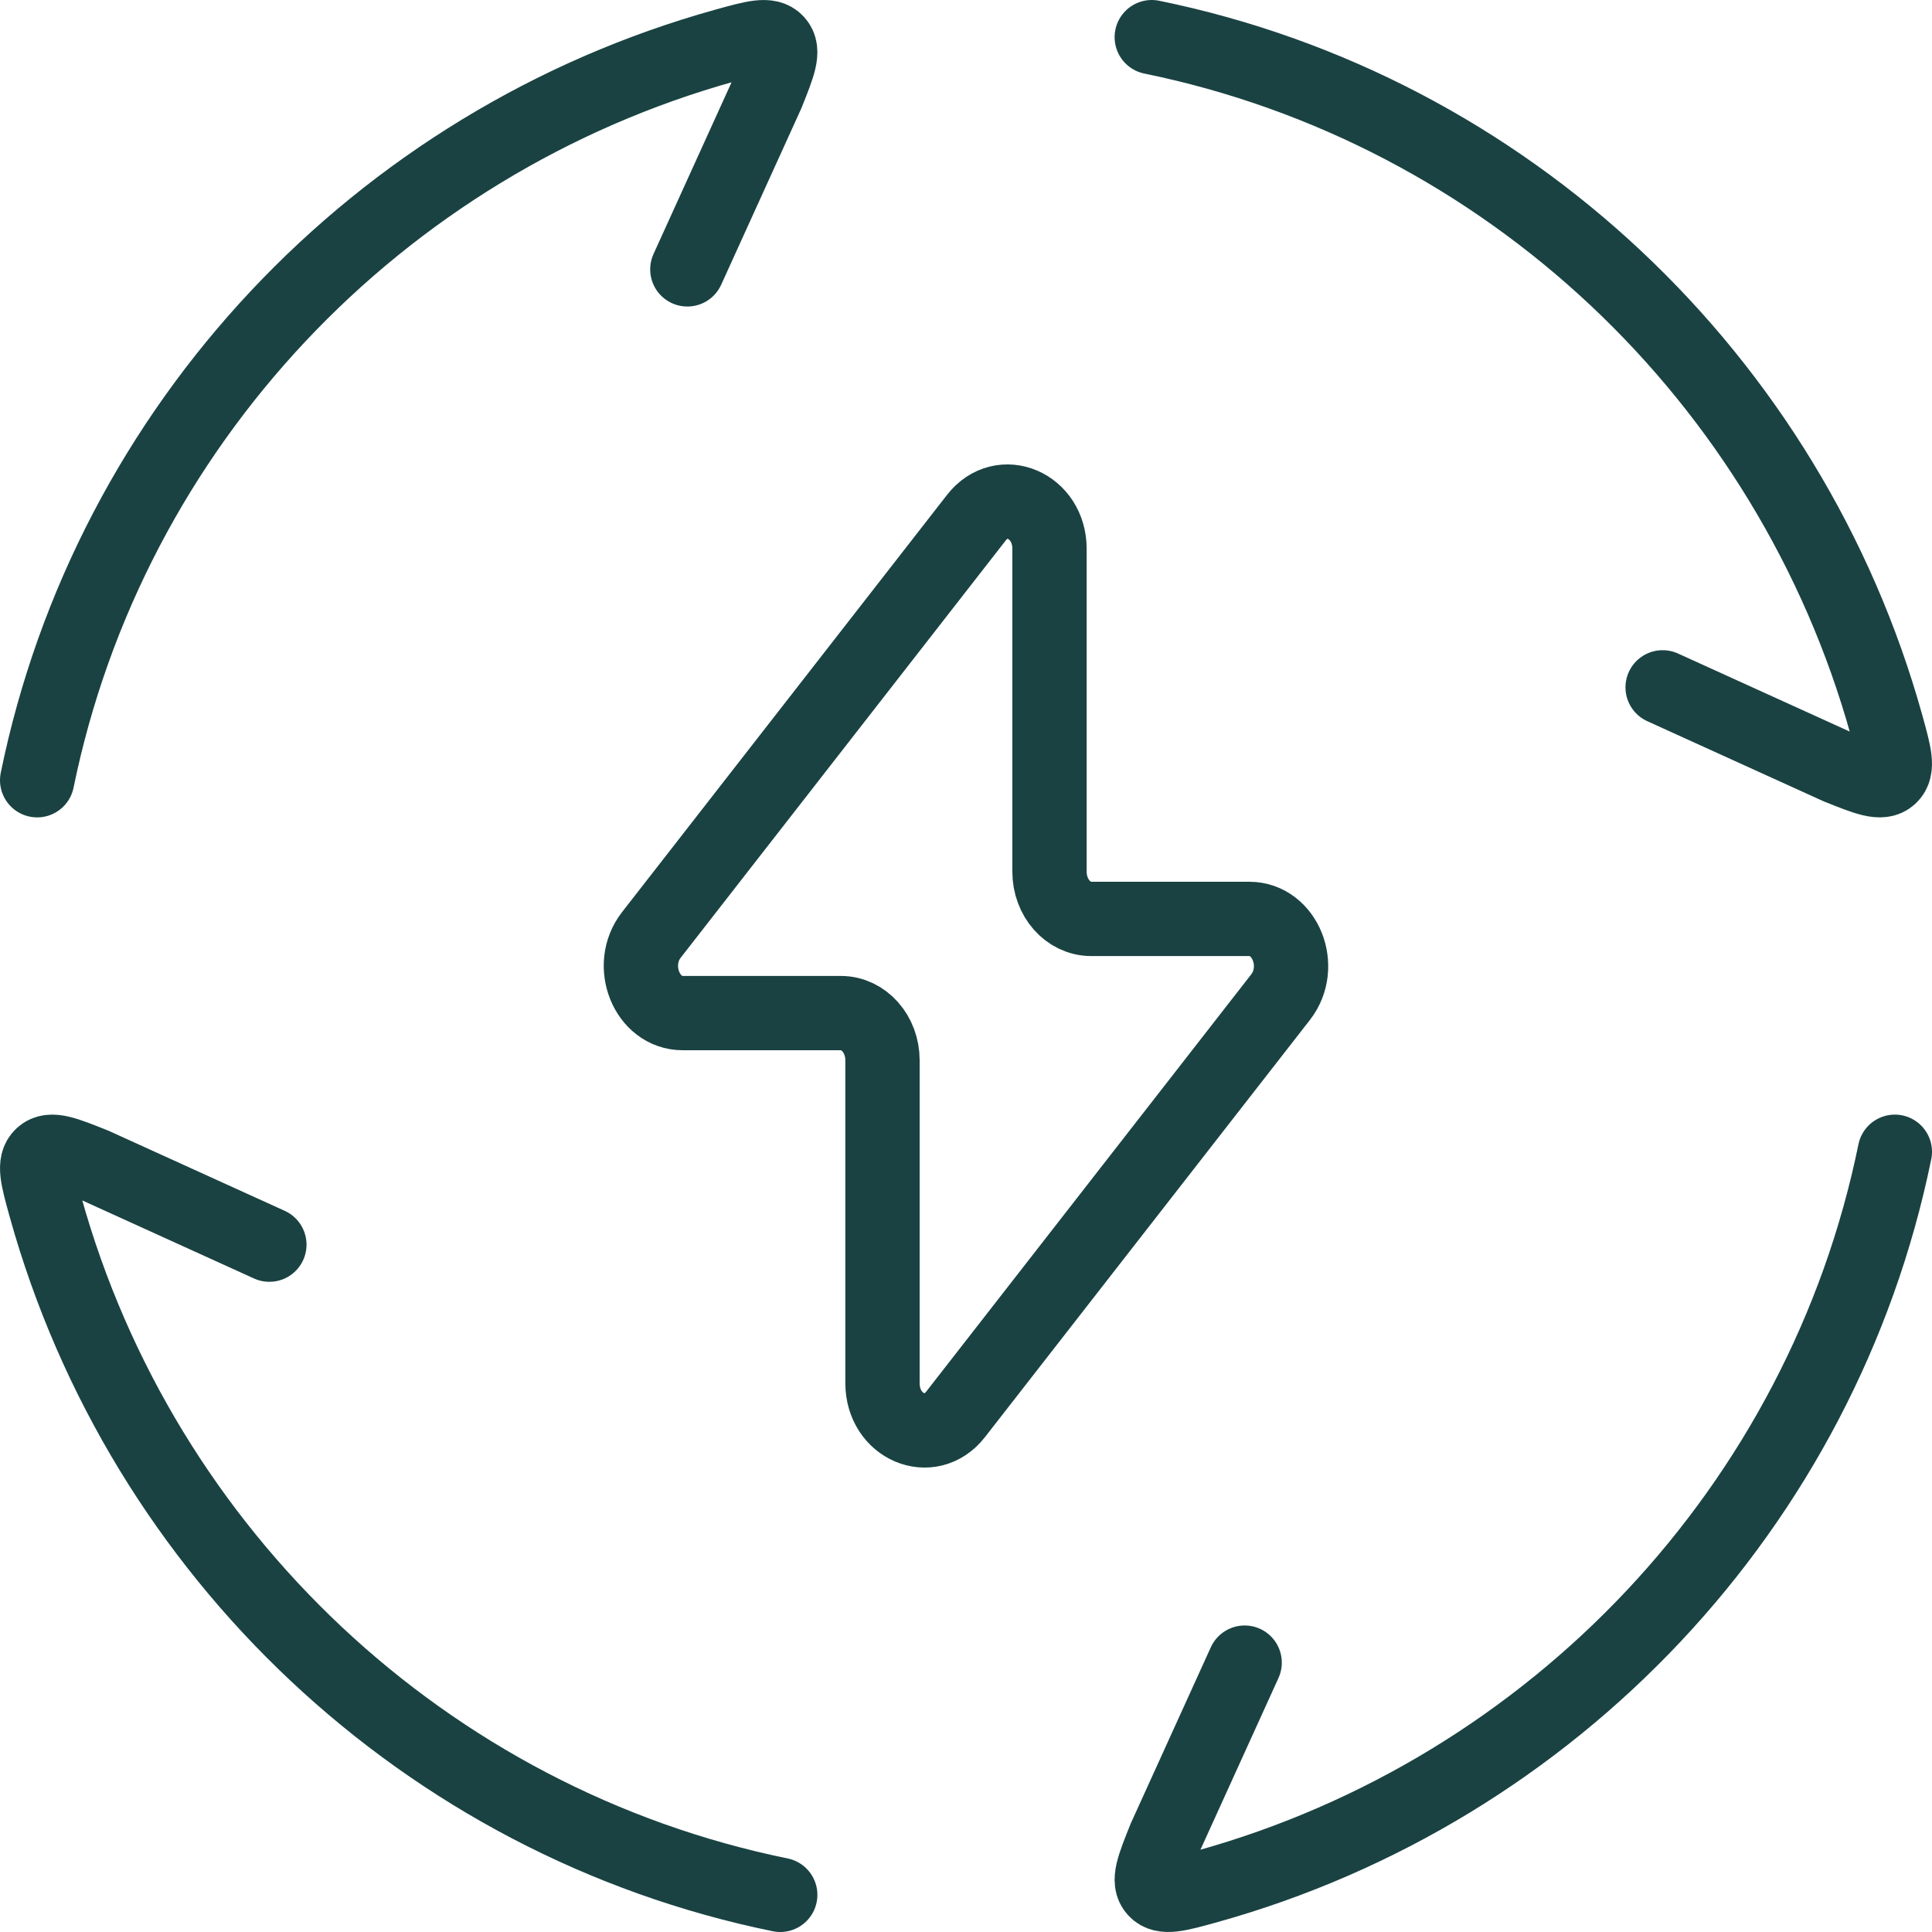 <?xml version="1.0" encoding="UTF-8"?>
<svg xmlns="http://www.w3.org/2000/svg" width="104" height="104" viewBox="0 0 104 104" fill="none">
  <path d="M2 42C5.9 22.92 20.35 7.65 39.03 2.45C40.6 2.015 41.38 1.795 41.805 2.26C42.23 2.73 41.915 3.5 41.295 5.05L37 14.5M62 2C81.08 5.9 96.35 20.35 101.55 39.03C101.985 40.6 102.205 41.38 101.74 41.805C101.27 42.23 100.5 41.915 98.95 41.295L89.5 37M102 62C98.1 81.08 83.65 96.35 64.97 101.55C63.4 101.985 62.62 102.205 62.195 101.74C61.77 101.27 62.085 100.5 62.705 98.95L67 89.5M42 102C22.92 98.1 7.65 83.65 2.45 64.97C2.015 63.4 1.795 62.62 2.26 62.195C2.73 61.77 3.5 62.085 5.05 62.705L14.5 67M35.065 50.325L52.56 27.865C53.93 26.11 56.495 27.205 56.495 29.545V46.925C56.495 48.325 57.495 49.465 58.74 49.465H67.25C69.18 49.465 70.21 52.035 68.935 53.675L51.44 76.135C50.07 77.89 47.505 76.795 47.505 74.455V57.075C47.505 55.675 46.505 54.535 45.26 54.535H36.75C34.82 54.535 33.785 51.965 35.065 50.325Z" stroke="#1A4242" stroke-width="4" stroke-linecap="round" stroke-linejoin="round"></path>
</svg>
